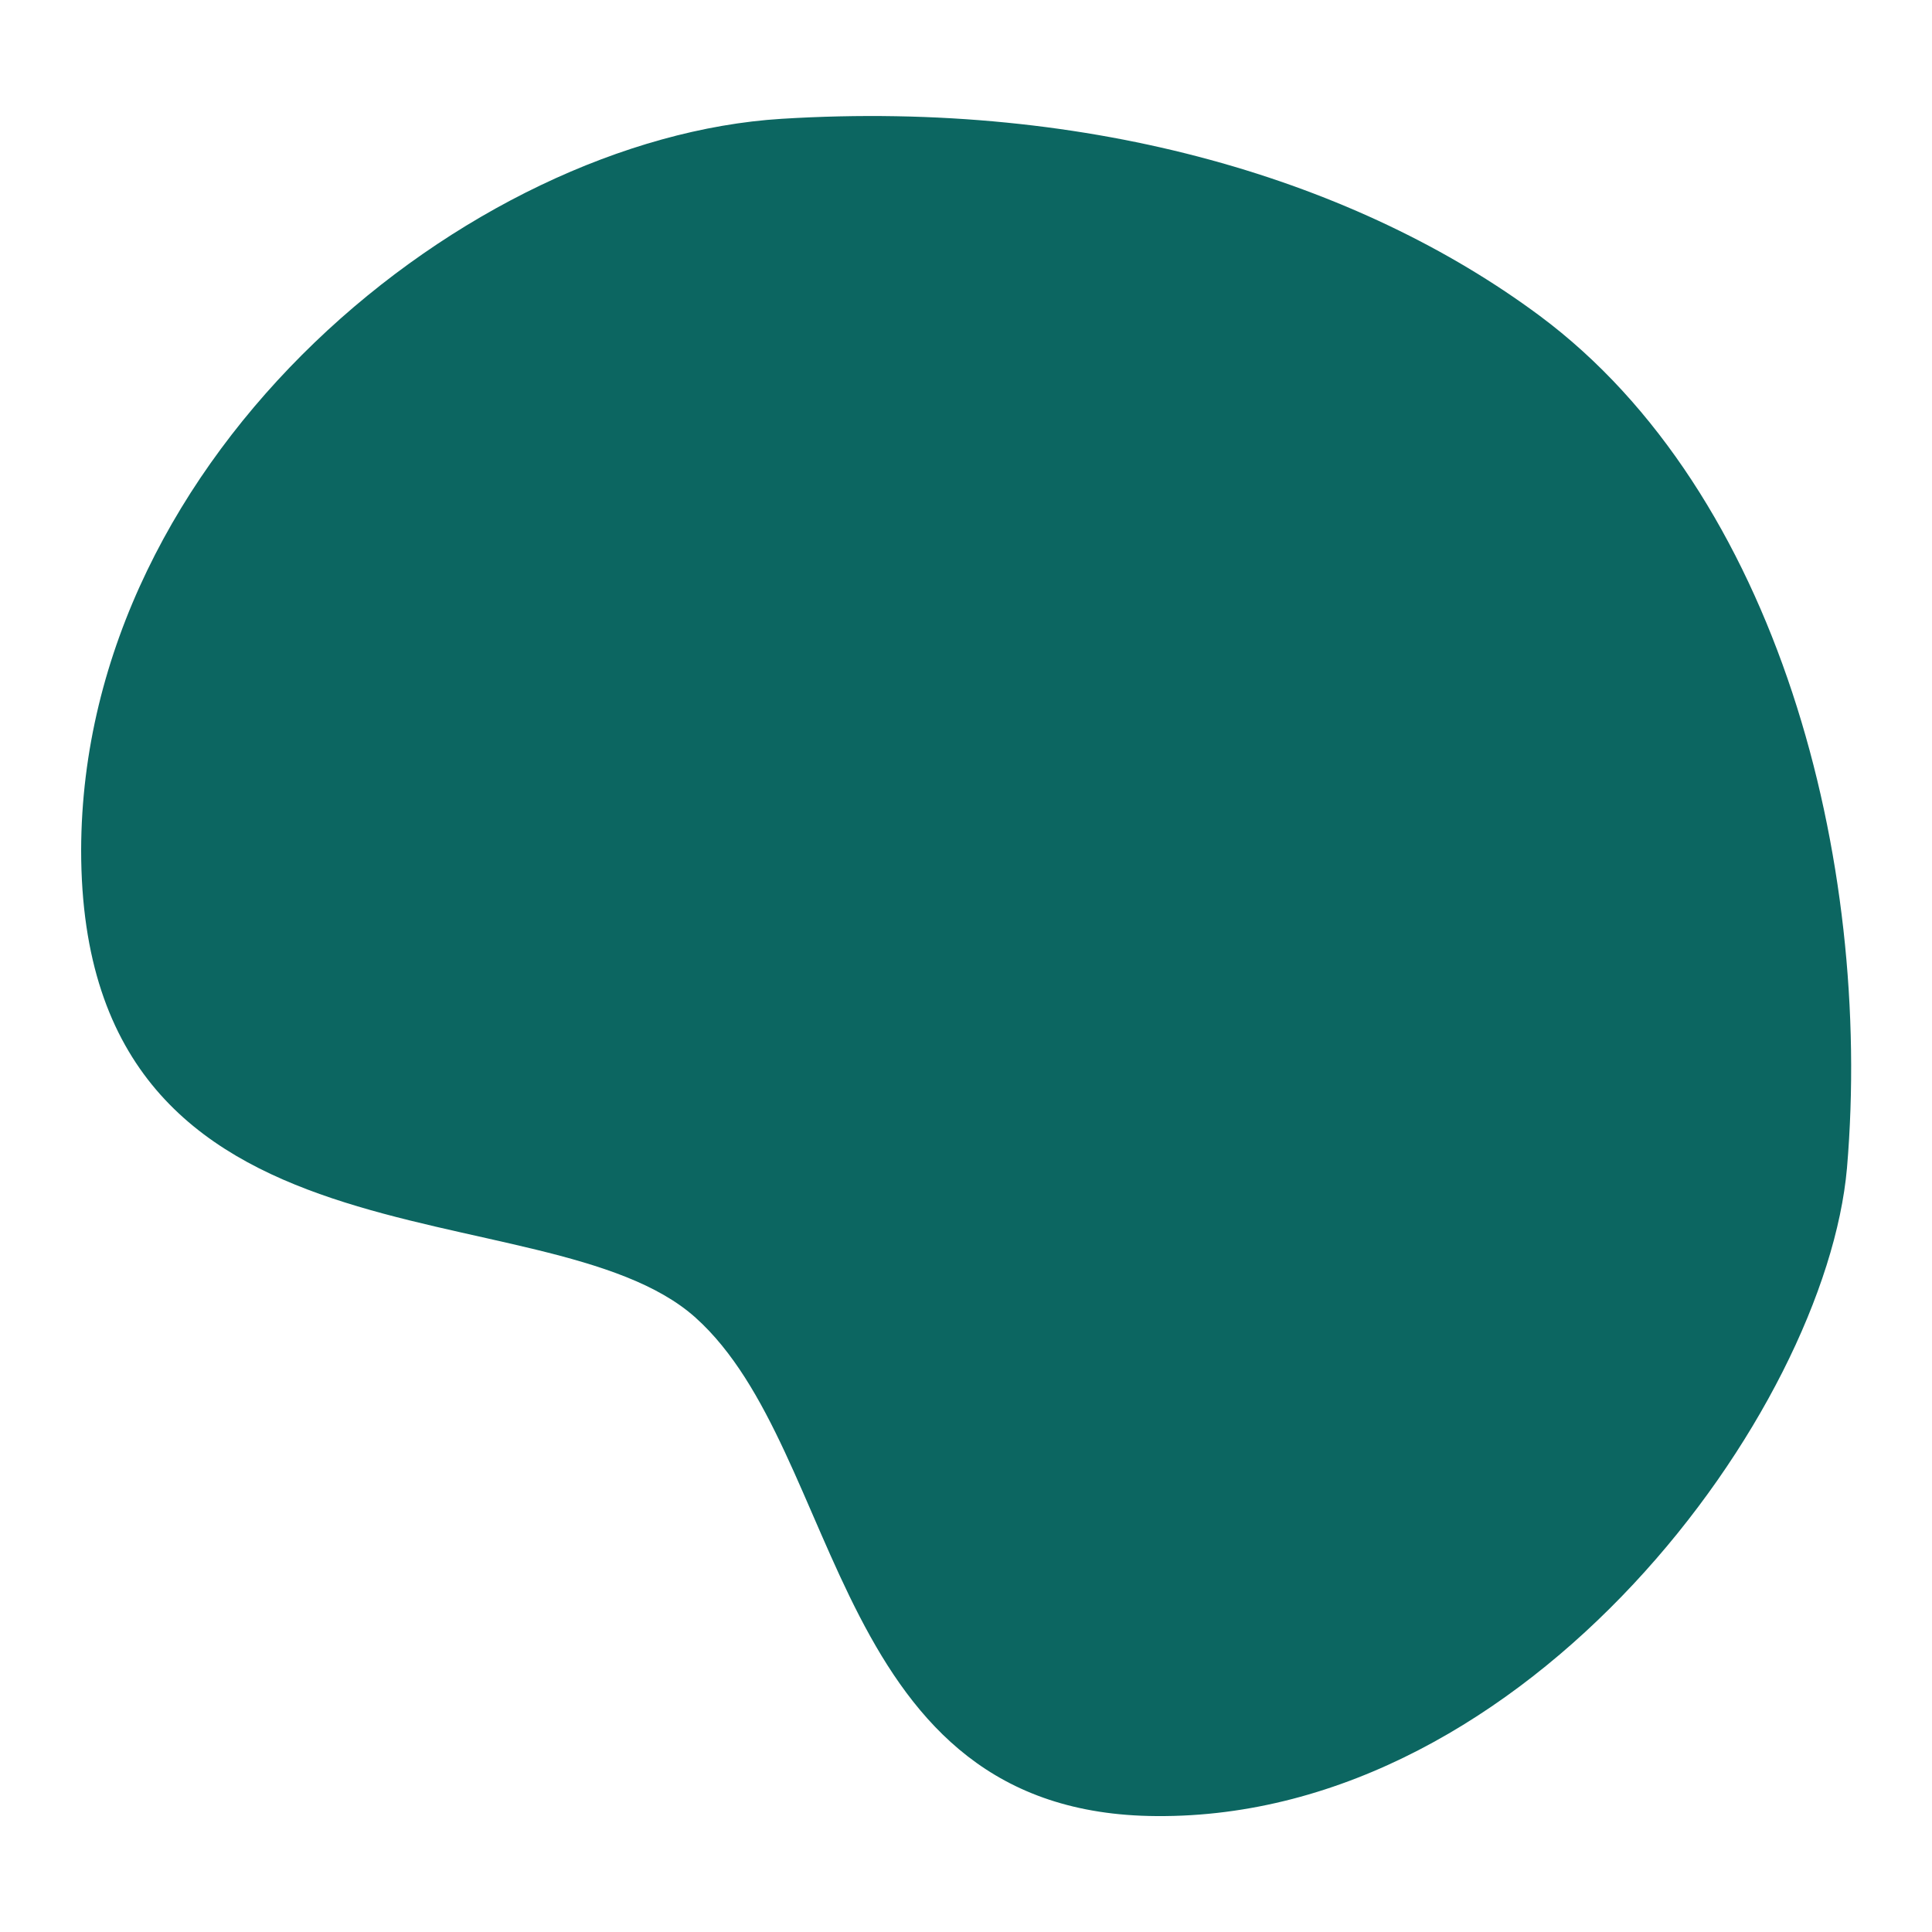 ﻿<svg xmlns='http://www.w3.org/2000/svg' viewBox='0 0 2000 2000' fill='#0C6661'><path d='M1912 1209c27-319-72-699-318-882-187-139-462-224-785-204S85 468 84 880c0 455 481 345 636 484s139 514 477 516c386 3 693-420 715-671Z'></path></svg>